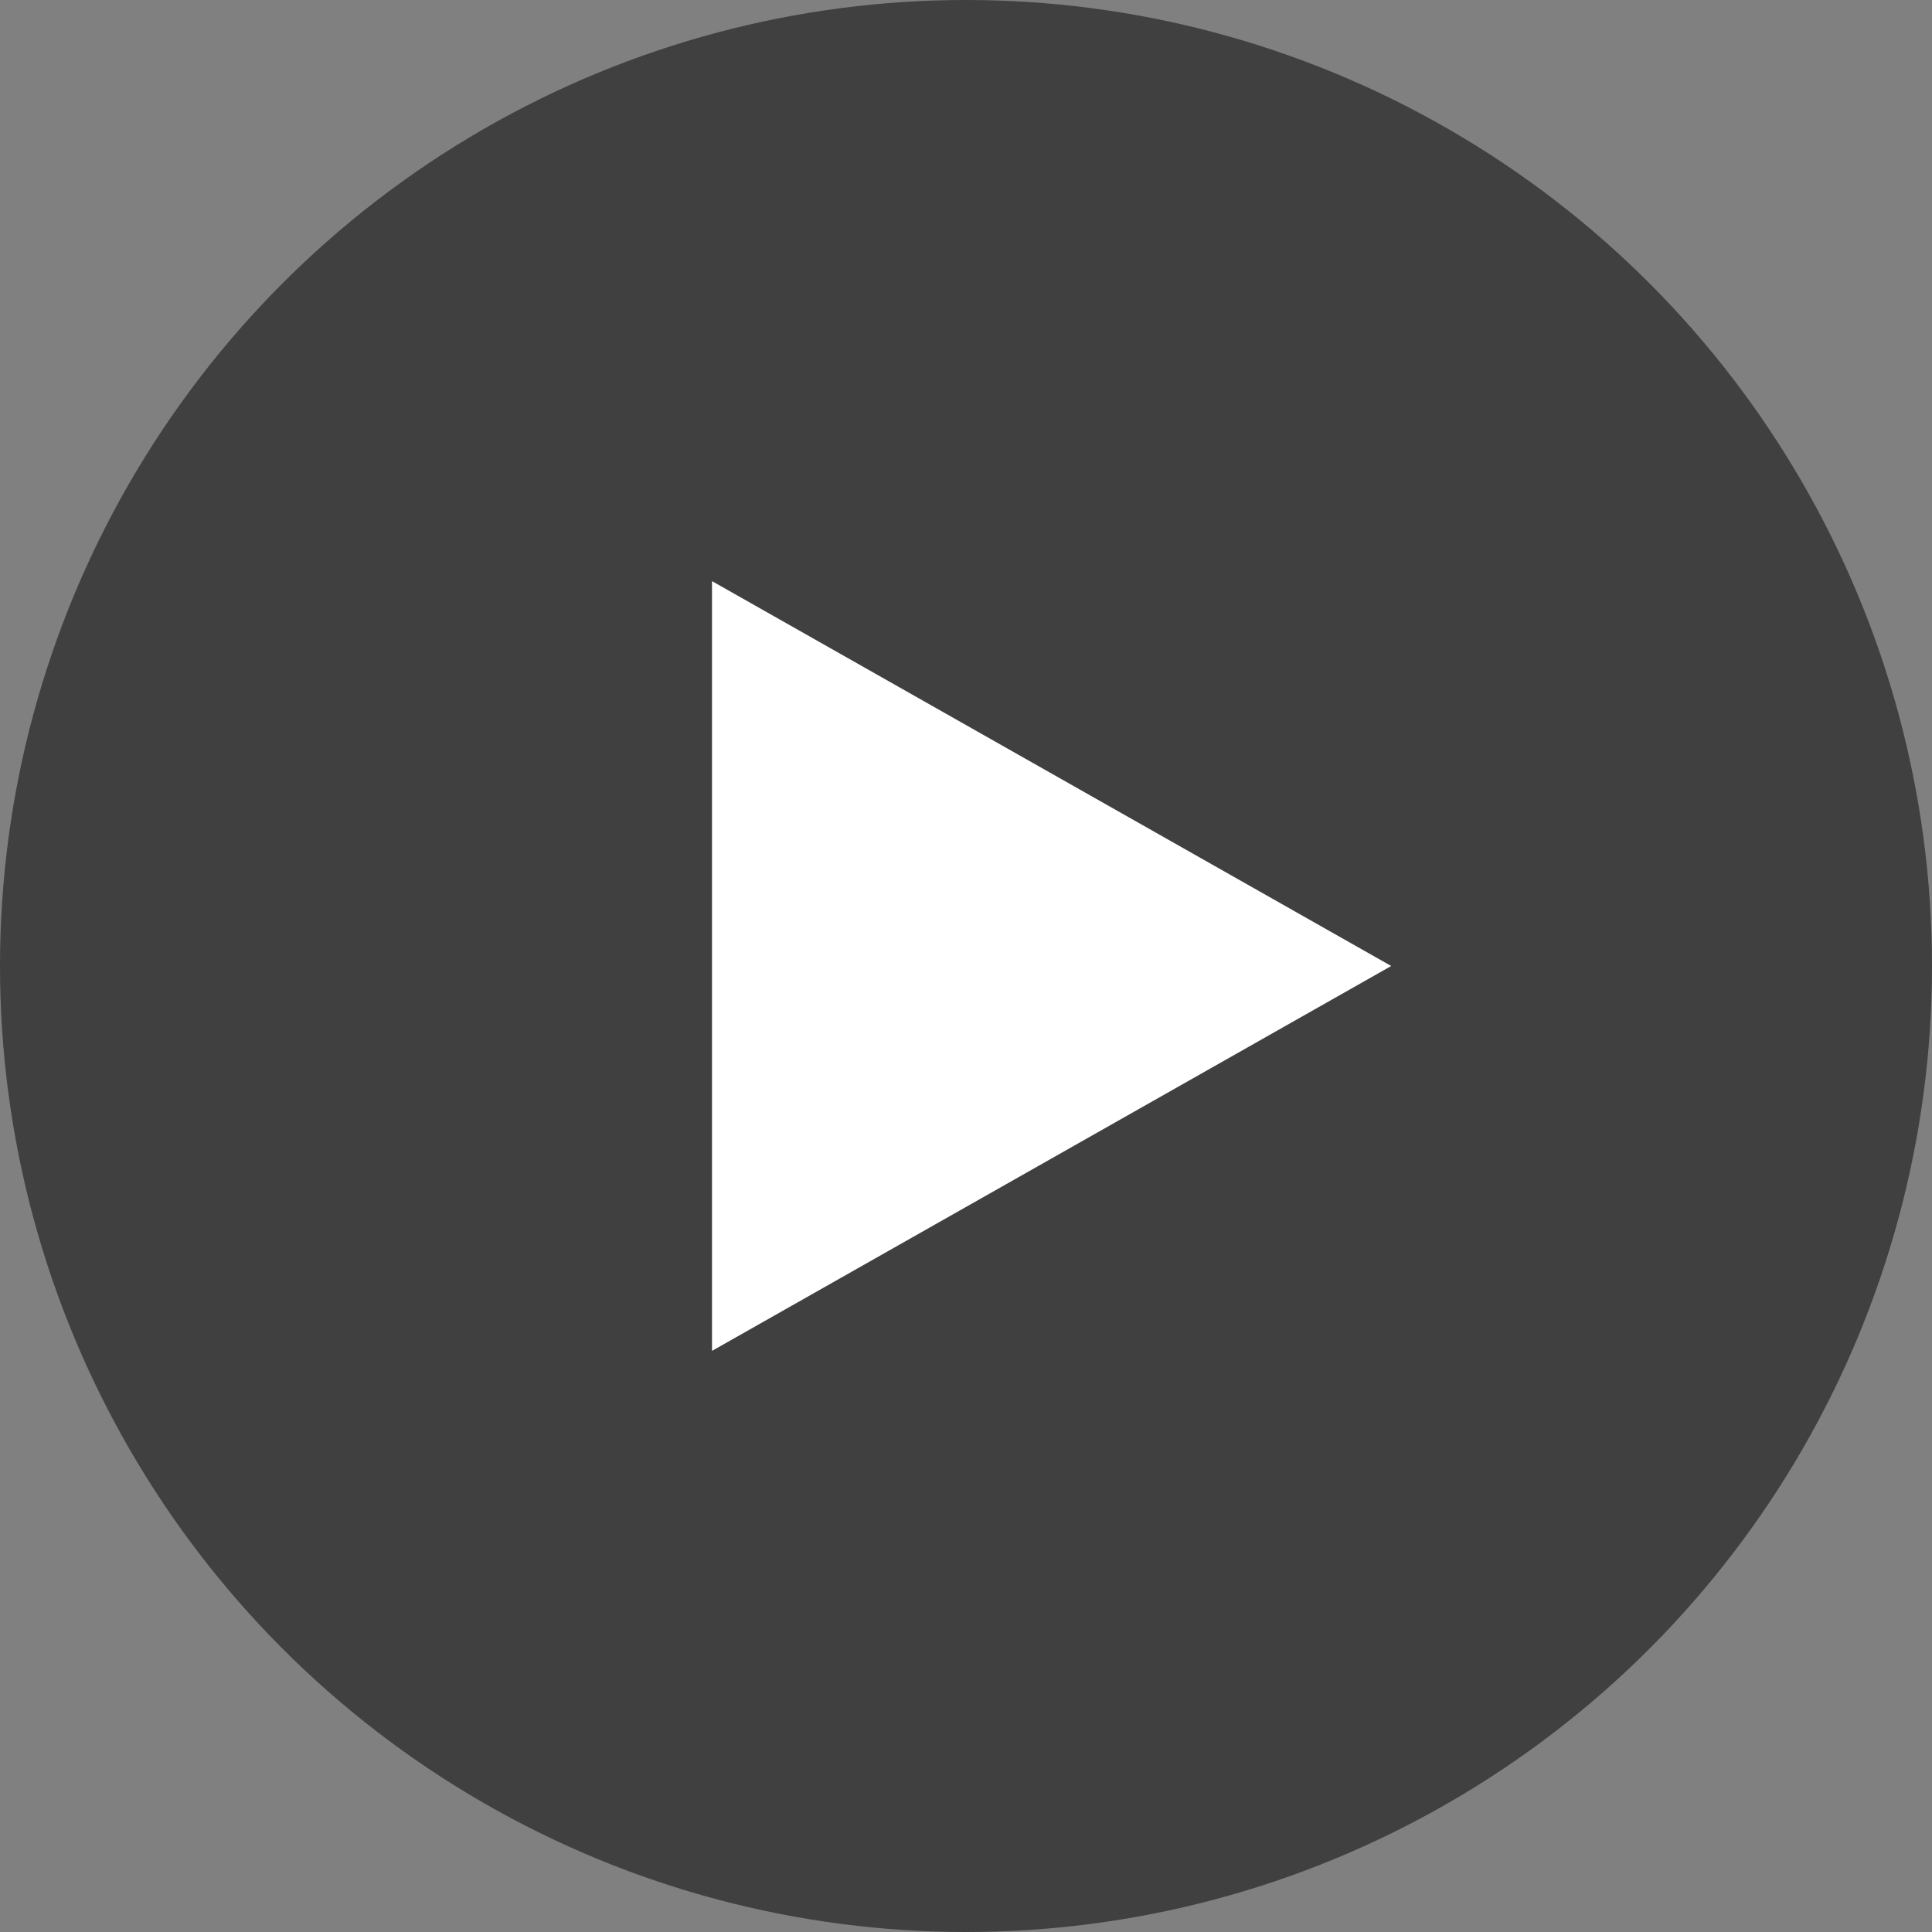 <svg xmlns="http://www.w3.org/2000/svg" xmlns:xlink="http://www.w3.org/1999/xlink" fill="none" version="1.1" width="32" height="32" viewBox="0 0 32 32"><rect x="0" y="0" width="32" height="32" fill="#808080" stroke="none"/><g style="mix-blend-mode:passthrough"><g style="opacity:0.5;mix-blend-mode:passthrough"><ellipse cx="16" cy="16" rx="16" ry="16" fill="#000000" fill-opacity="1"/></g><g style="mix-blend-mode:passthrough"><g style="mix-blend-mode:passthrough" transform="matrix(0,1,-1,0,32.668,-13.418)"><path d="M23.043,20.875L35.793,20.875L29.418,9.625L23.043,20.875Z" fill="#FFFFFF" fill-opacity="1"/></g></g></g></svg>